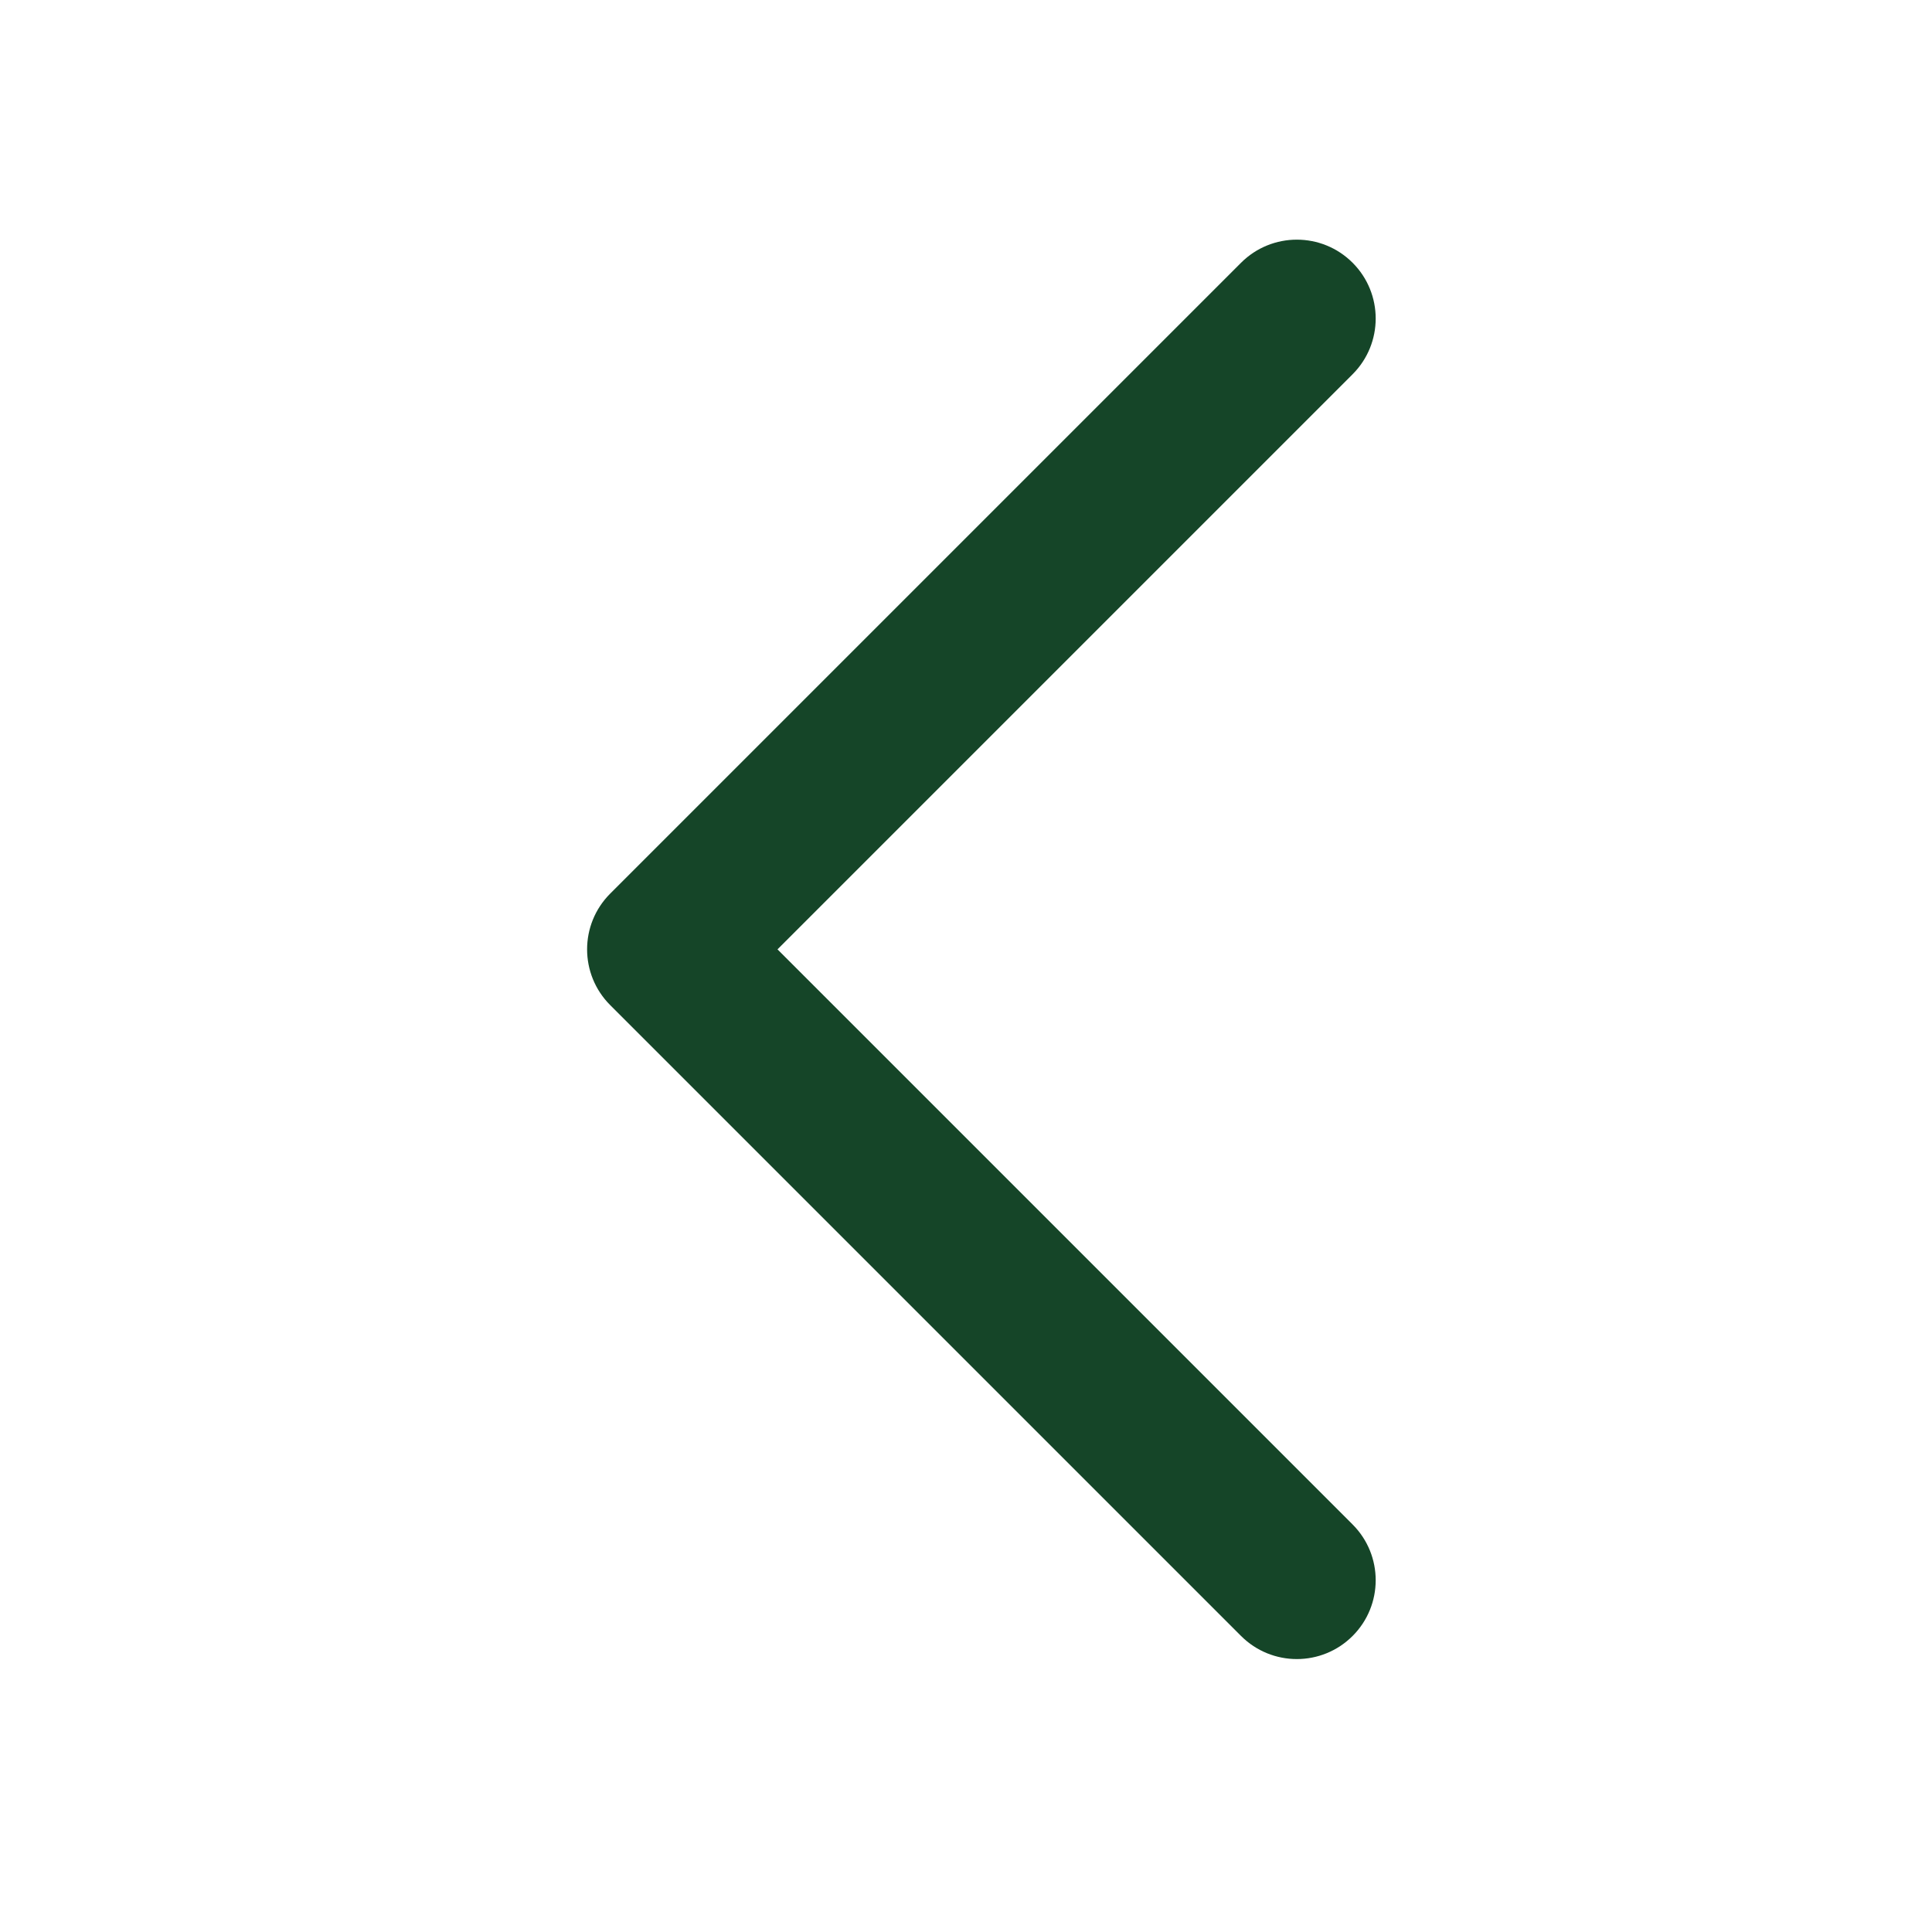 <svg width="49" height="49" viewBox="0 0 49 49" fill="none" xmlns="http://www.w3.org/2000/svg">
<path fill-rule="evenodd" clip-rule="evenodd" d="M34.305 6.664C33.524 5.883 32.258 5.883 31.476 6.664L15.476 22.664C14.695 23.445 14.695 24.711 15.476 25.492L31.476 41.492C32.258 42.273 33.524 42.273 34.305 41.492C35.086 40.711 35.086 39.445 34.305 38.664L19.719 24.078L34.305 9.492C35.086 8.711 35.086 7.445 34.305 6.664Z" fill="#154528"/>
</svg>
